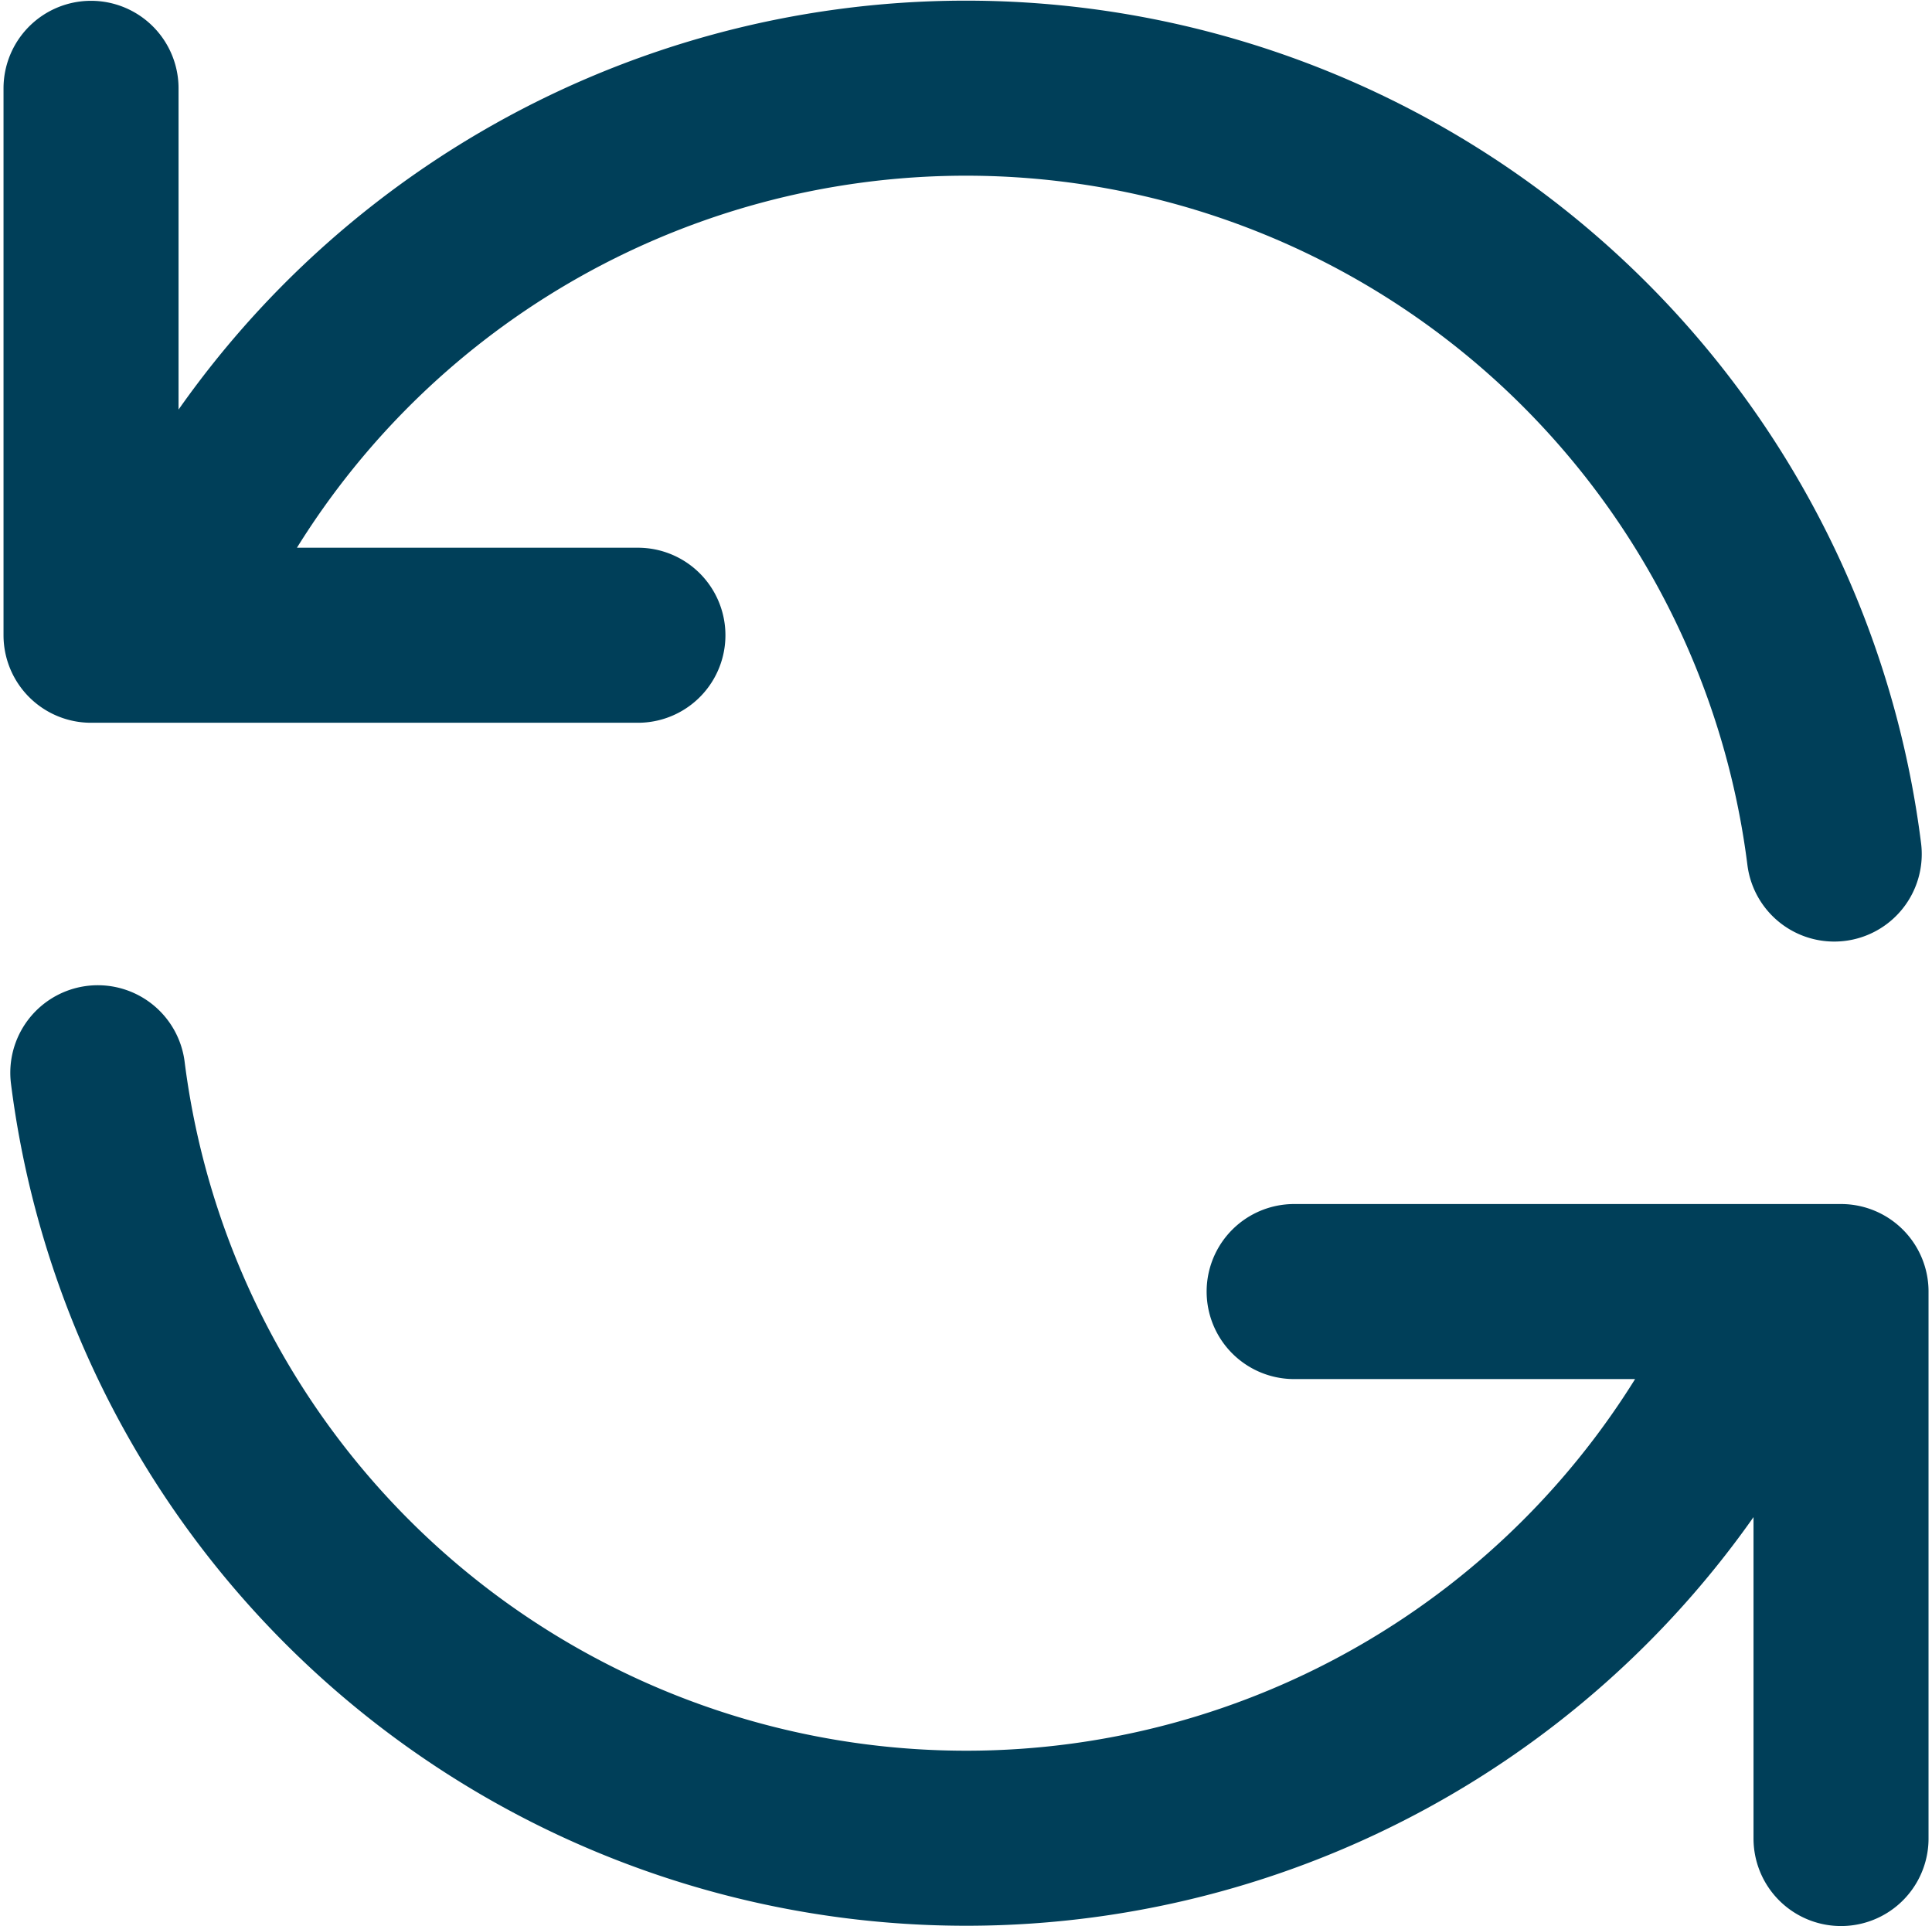 <svg xmlns="http://www.w3.org/2000/svg" width="110.385" height="110.052" viewBox="0 0 110.385 110.052">
  <path id="Tracé_16" data-name="Tracé 16" d="M4,4.012V35.257H7.637m95.961,12.5a50,50,0,0,0-95.961-12.5m0,0H35.246M103.986,104V72.752h-3.631m0,0a50.012,50.012,0,0,1-95.968-12.5m95.968,12.5H72.74" transform="translate(1.201 1.034)" fill="none" stroke="#003f59" stroke-linecap="round" stroke-linejoin="round" stroke-width="10"/>
</svg>
